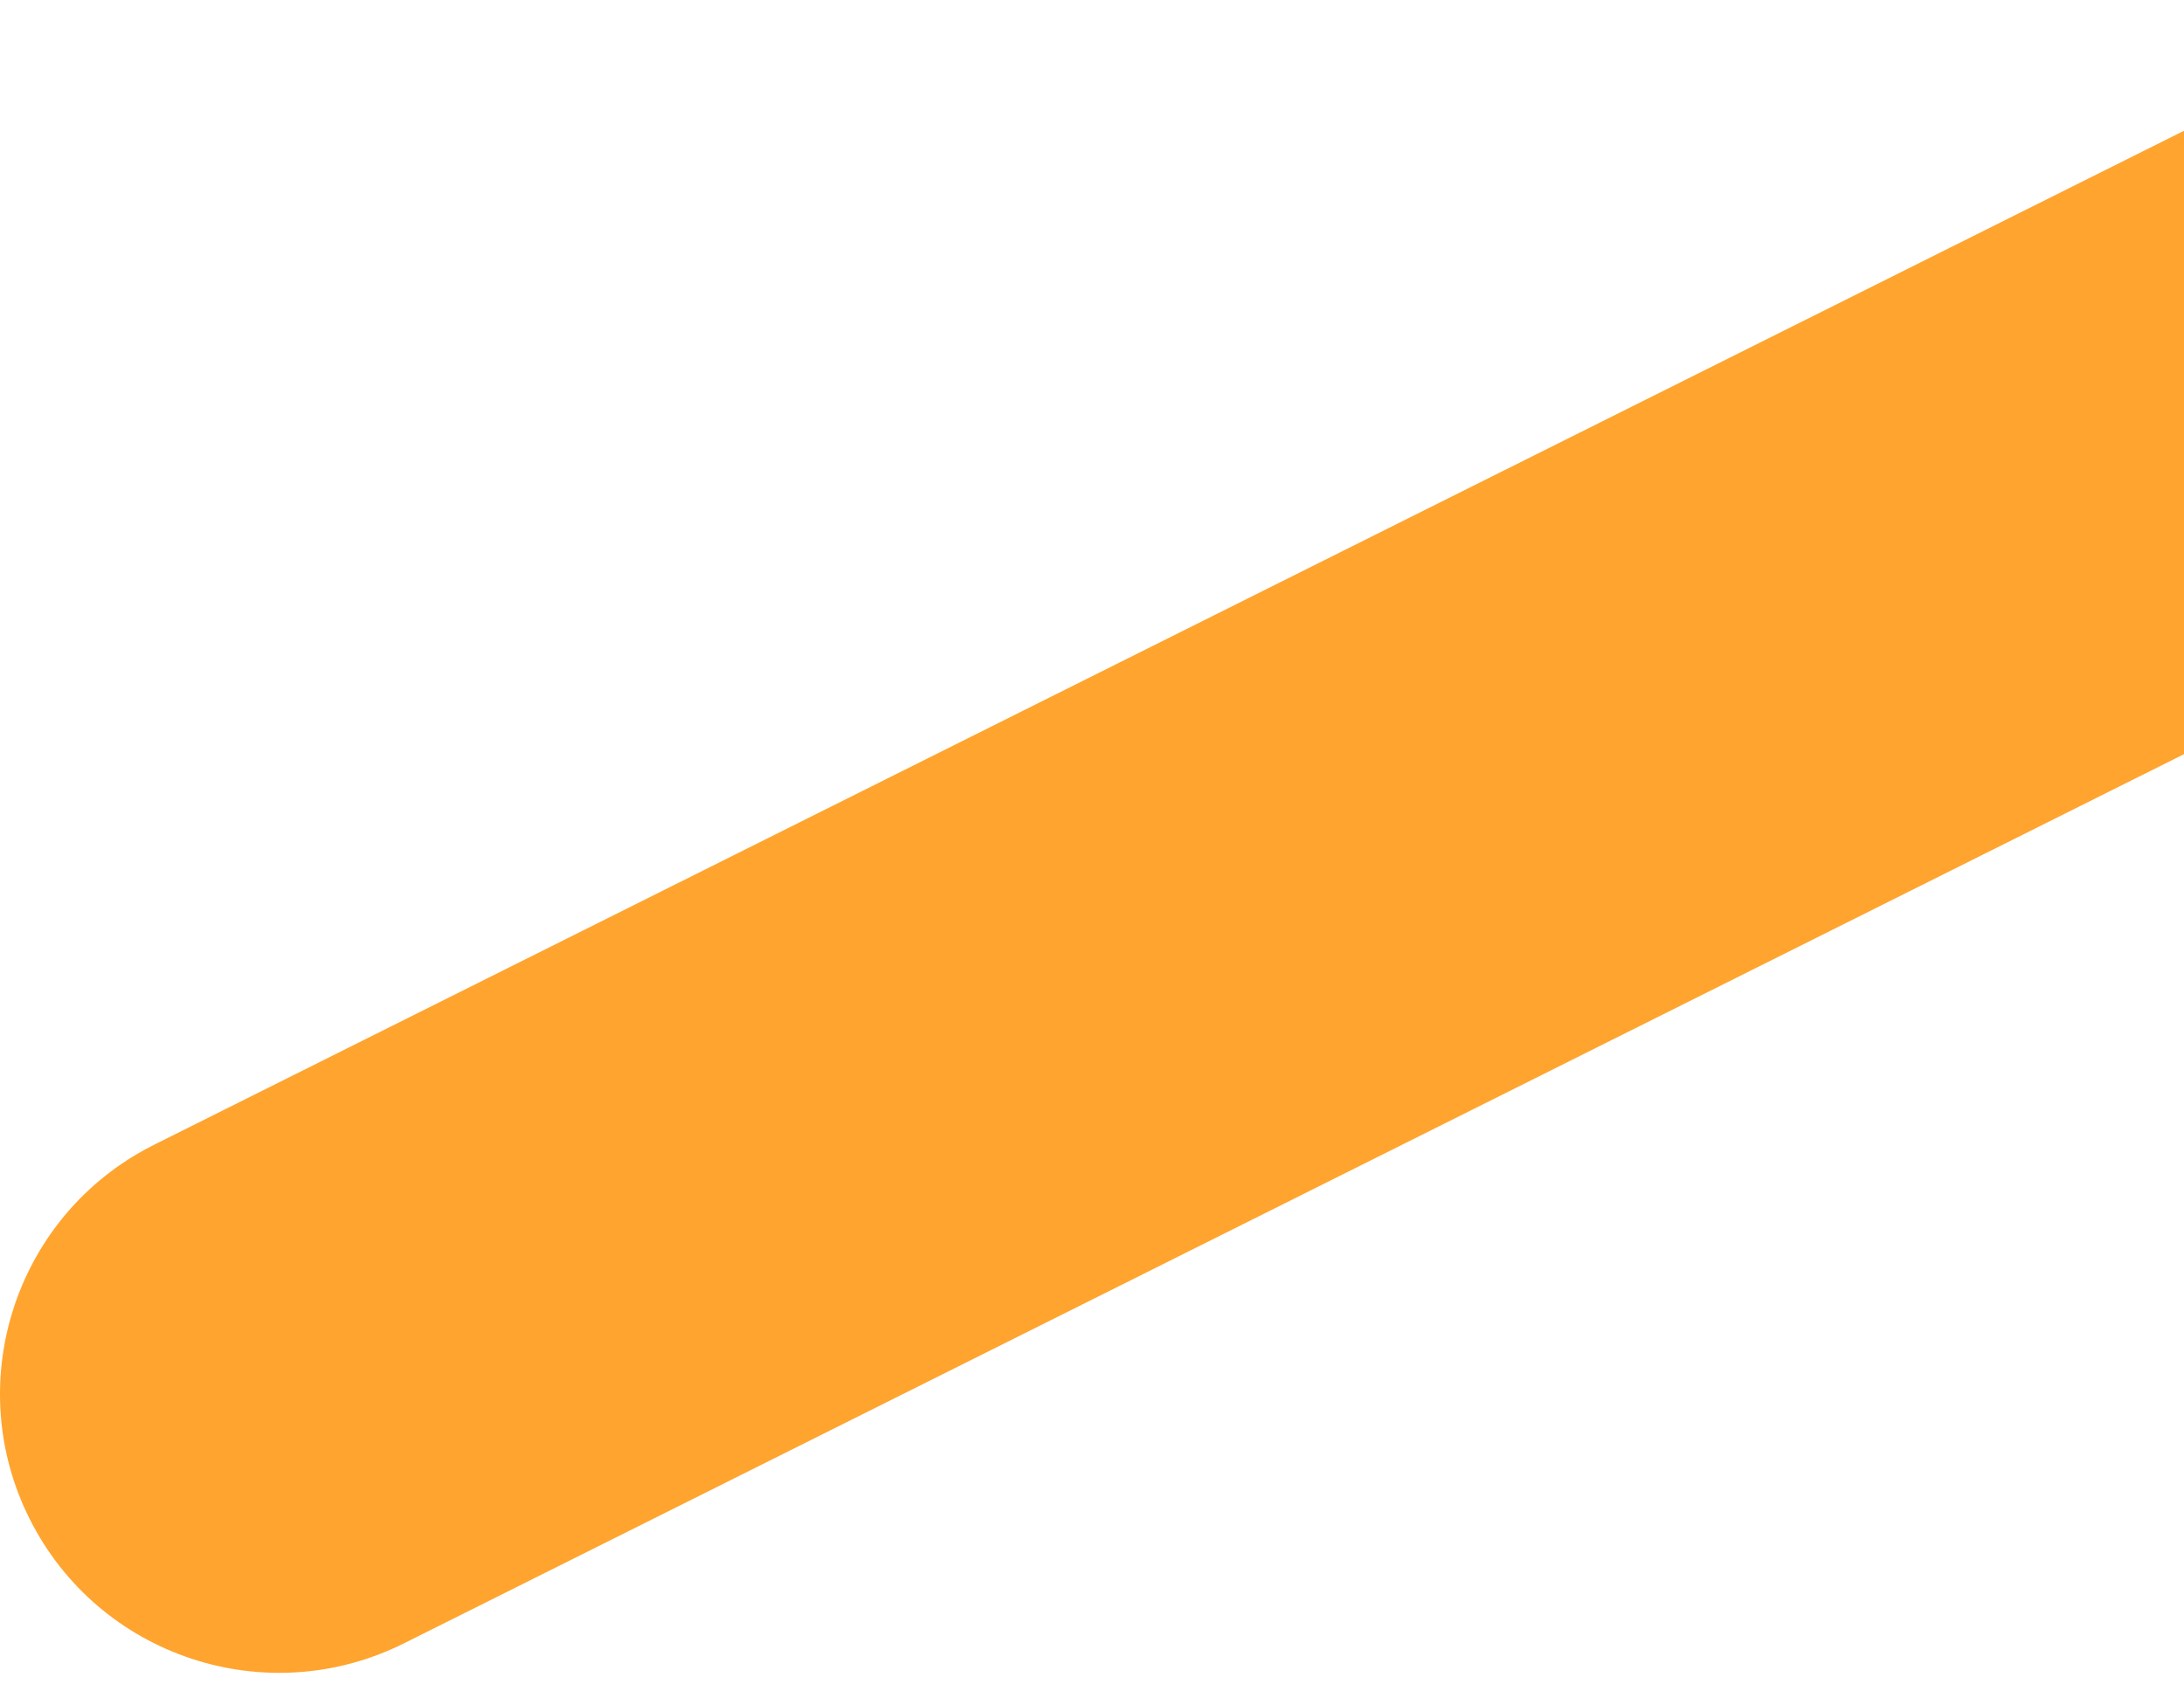 <svg width="72" height="56" viewBox="0 0 72 56" fill="none" xmlns="http://www.w3.org/2000/svg">
    <path d="M78.684 0.972C83.229 -1.298 88.755 0.543 91.027 5.083C93.246 9.519 91.54 14.889 87.225 17.253L86.913 17.416L13.316 54.185C8.771 56.456 3.245 54.615 0.973 50.074C-1.246 45.639 0.46 40.268 4.775 37.905L5.087 37.742L78.684 0.972Z" fill="#FFA42E"/>
</svg>
